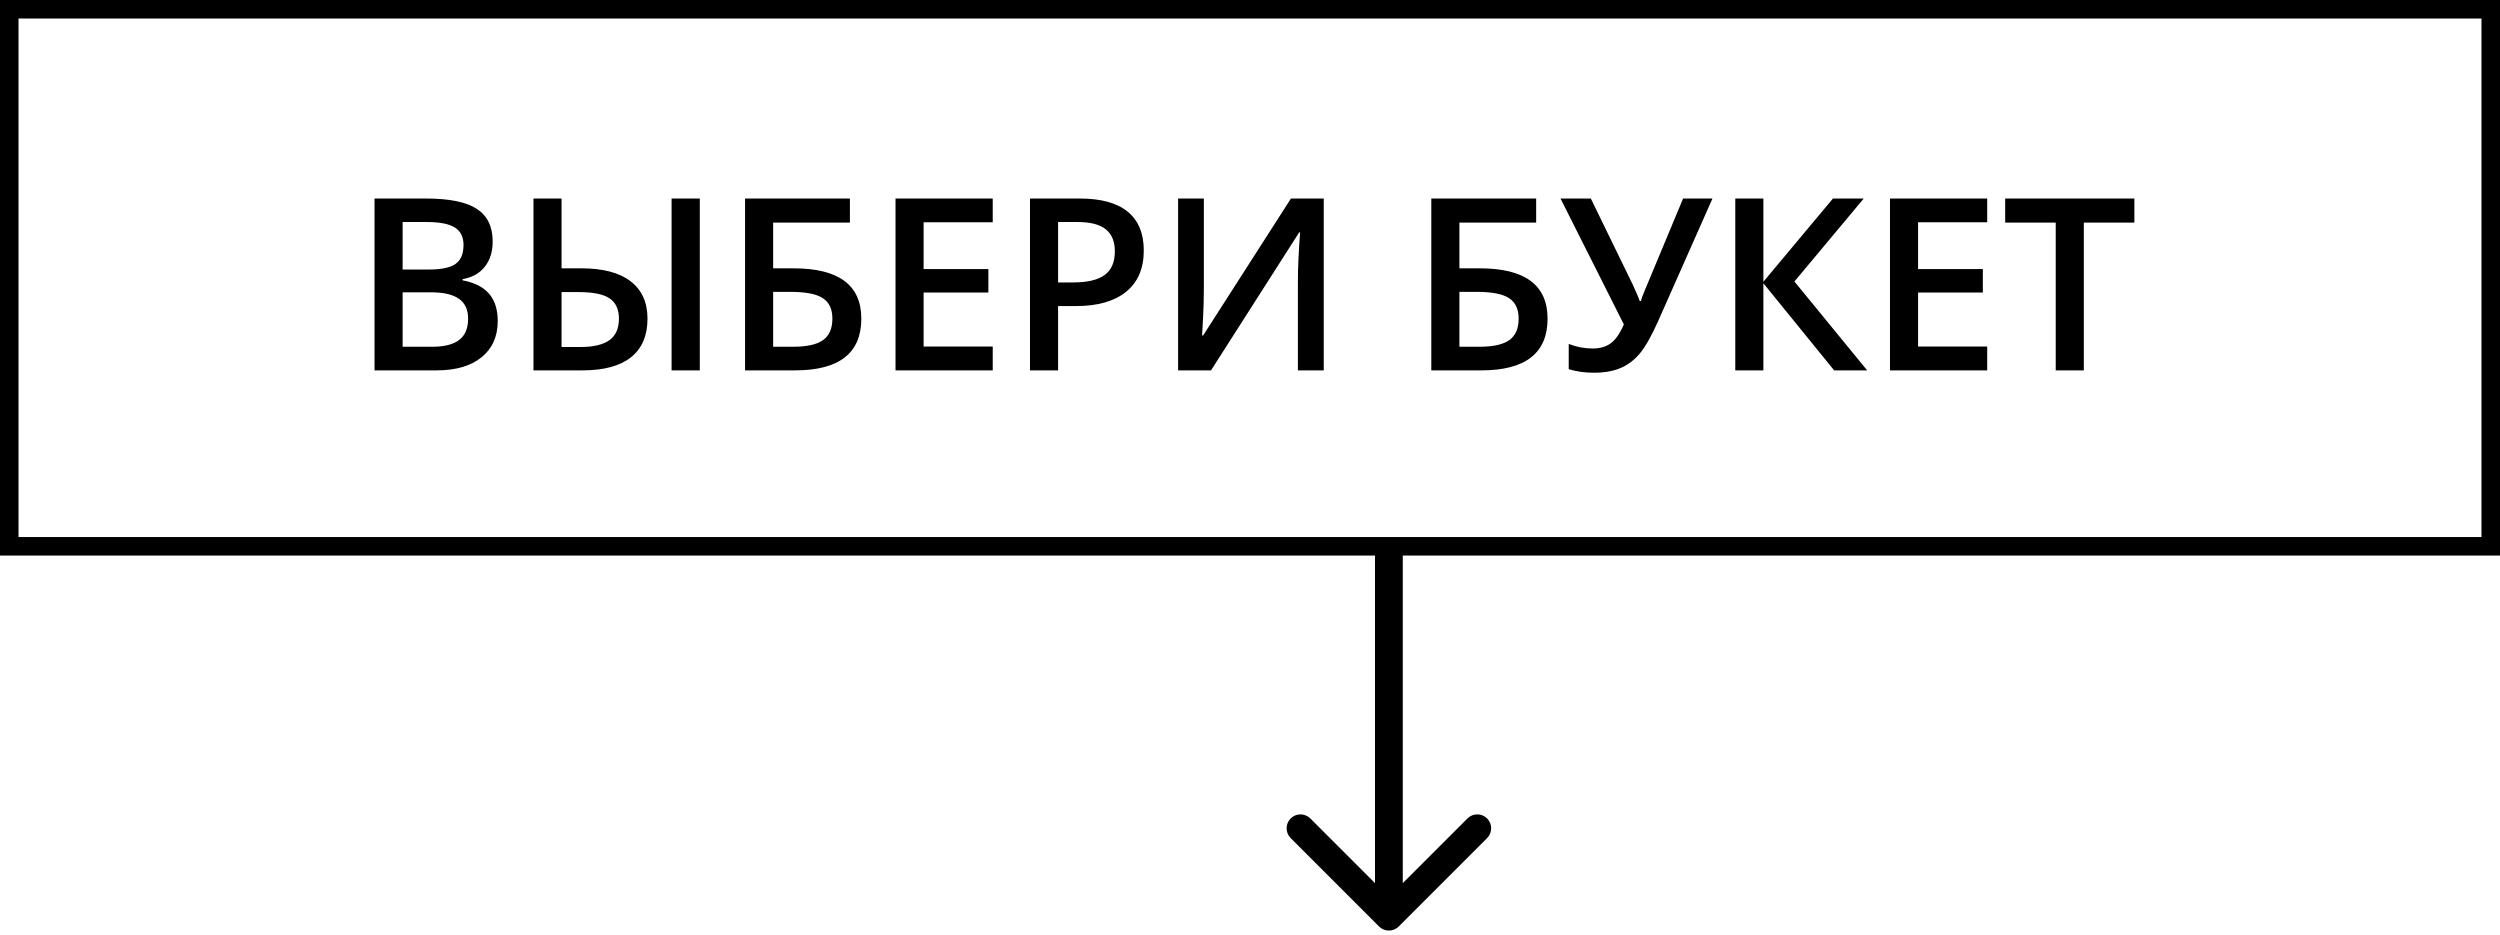 <?xml version="1.0" encoding="UTF-8"?> <svg xmlns="http://www.w3.org/2000/svg" width="270" height="101" viewBox="0 0 270 101" fill="none"> <path d="M40.45 21.439H45.96C48.516 21.439 50.361 21.812 51.495 22.557C52.638 23.301 53.209 24.478 53.209 26.086C53.209 27.169 52.93 28.071 52.371 28.79C51.812 29.509 51.008 29.962 49.959 30.148V30.275C51.262 30.521 52.219 31.008 52.828 31.735C53.446 32.455 53.755 33.432 53.755 34.668C53.755 36.335 53.171 37.643 52.003 38.591C50.843 39.53 49.227 40 47.153 40H40.45V21.439ZM43.484 29.107H46.404C47.674 29.107 48.601 28.909 49.185 28.511C49.769 28.105 50.06 27.419 50.06 26.454C50.06 25.582 49.743 24.952 49.108 24.562C48.482 24.173 47.483 23.979 46.112 23.979H43.484V29.107ZM43.484 31.57V37.448H46.709C47.978 37.448 48.935 37.207 49.578 36.725C50.23 36.234 50.556 35.464 50.556 34.414C50.556 33.449 50.226 32.734 49.565 32.269C48.905 31.803 47.902 31.57 46.557 31.57H43.484ZM69.929 34.414C69.929 36.251 69.332 37.643 68.139 38.591C66.954 39.53 65.21 40 62.908 40H57.614V21.439H60.648V28.98H62.807C65.126 28.98 66.89 29.446 68.101 30.377C69.319 31.308 69.929 32.654 69.929 34.414ZM60.648 37.474H62.73C64.085 37.474 65.109 37.232 65.803 36.75C66.497 36.259 66.844 35.48 66.844 34.414C66.844 33.407 66.509 32.679 65.841 32.23C65.181 31.773 64.055 31.545 62.464 31.545H60.648V37.474ZM75.578 40H72.531V21.439H75.578V40ZM93.022 34.414C93.022 38.138 90.635 40 85.861 40H80.466V21.439H91.79V24.042H83.5V28.98H85.709C90.584 28.98 93.022 30.792 93.022 34.414ZM83.5 37.448H85.684C87.139 37.448 88.206 37.211 88.883 36.737C89.56 36.255 89.898 35.48 89.898 34.414C89.898 33.39 89.556 32.654 88.87 32.205C88.193 31.748 87.008 31.52 85.315 31.52H83.5V37.448ZM107.215 40H96.716V21.439H107.215V24.004H99.75V29.057H106.745V31.596H99.75V37.423H107.215V40ZM123.528 27.051C123.528 28.989 122.894 30.474 121.624 31.507C120.354 32.539 118.548 33.056 116.203 33.056H114.273V40H111.239V21.439H116.584C118.903 21.439 120.638 21.913 121.789 22.861C122.949 23.809 123.528 25.206 123.528 27.051ZM114.273 30.504H115.886C117.443 30.504 118.586 30.233 119.313 29.691C120.041 29.15 120.405 28.303 120.405 27.152C120.405 26.086 120.079 25.29 119.428 24.766C118.776 24.241 117.76 23.979 116.381 23.979H114.273V30.504ZM127.235 21.439H130.016V31.088C130.016 32.095 129.99 33.115 129.939 34.148C129.889 35.172 129.851 35.866 129.825 36.23H129.939L139.423 21.439H142.965V40H140.172V30.428C140.172 28.963 140.252 27.186 140.413 25.096H140.312L130.79 40H127.235V21.439ZM167.137 34.414C167.137 38.138 164.75 40 159.977 40H154.581V21.439H165.905V24.042H157.615V28.98H159.824C164.699 28.98 167.137 30.792 167.137 34.414ZM157.615 37.448H159.799C161.255 37.448 162.321 37.211 162.998 36.737C163.675 36.255 164.014 35.48 164.014 34.414C164.014 33.39 163.671 32.654 162.985 32.205C162.308 31.748 161.123 31.52 159.431 31.52H157.615V37.448ZM184.948 21.439L179.096 34.643C178.376 36.259 177.716 37.431 177.115 38.159C176.514 38.879 175.816 39.408 175.021 39.746C174.233 40.085 173.277 40.254 172.151 40.254C171.17 40.254 170.26 40.127 169.422 39.873V37.144C170.251 37.474 171.119 37.639 172.024 37.639C172.795 37.639 173.438 37.453 173.954 37.08C174.479 36.699 174.953 36.018 175.376 35.036L168.533 21.439H171.809L176.341 30.745C176.747 31.625 176.997 32.214 177.09 32.51H177.217C177.268 32.29 177.395 31.939 177.598 31.456L181.774 21.439H184.948ZM201.655 40H198.088L190.445 30.593V40H187.411V21.439H190.445V30.428L197.961 21.439H201.287L193.797 30.402L201.655 40ZM214.617 40H204.118V21.439H214.617V24.004H207.152V29.057H214.147V31.596H207.152V37.423H214.617V40ZM225.053 40H222.019V24.042H216.56V21.439H230.512V24.042H225.053V40Z" fill="black"></path> <rect x="1" y="1" width="268" height="58" stroke="black" stroke-width="2"></rect> <path d="M148.939 100.061C149.525 100.646 150.475 100.646 151.061 100.061L160.607 90.515C161.192 89.929 161.192 88.979 160.607 88.393C160.021 87.808 159.071 87.808 158.485 88.393L150 96.879L141.515 88.393C140.929 87.808 139.979 87.808 139.393 88.393C138.808 88.979 138.808 89.929 139.393 90.515L148.939 100.061ZM148.5 59V99H151.5V59H148.5Z" fill="black"></path> </svg> 